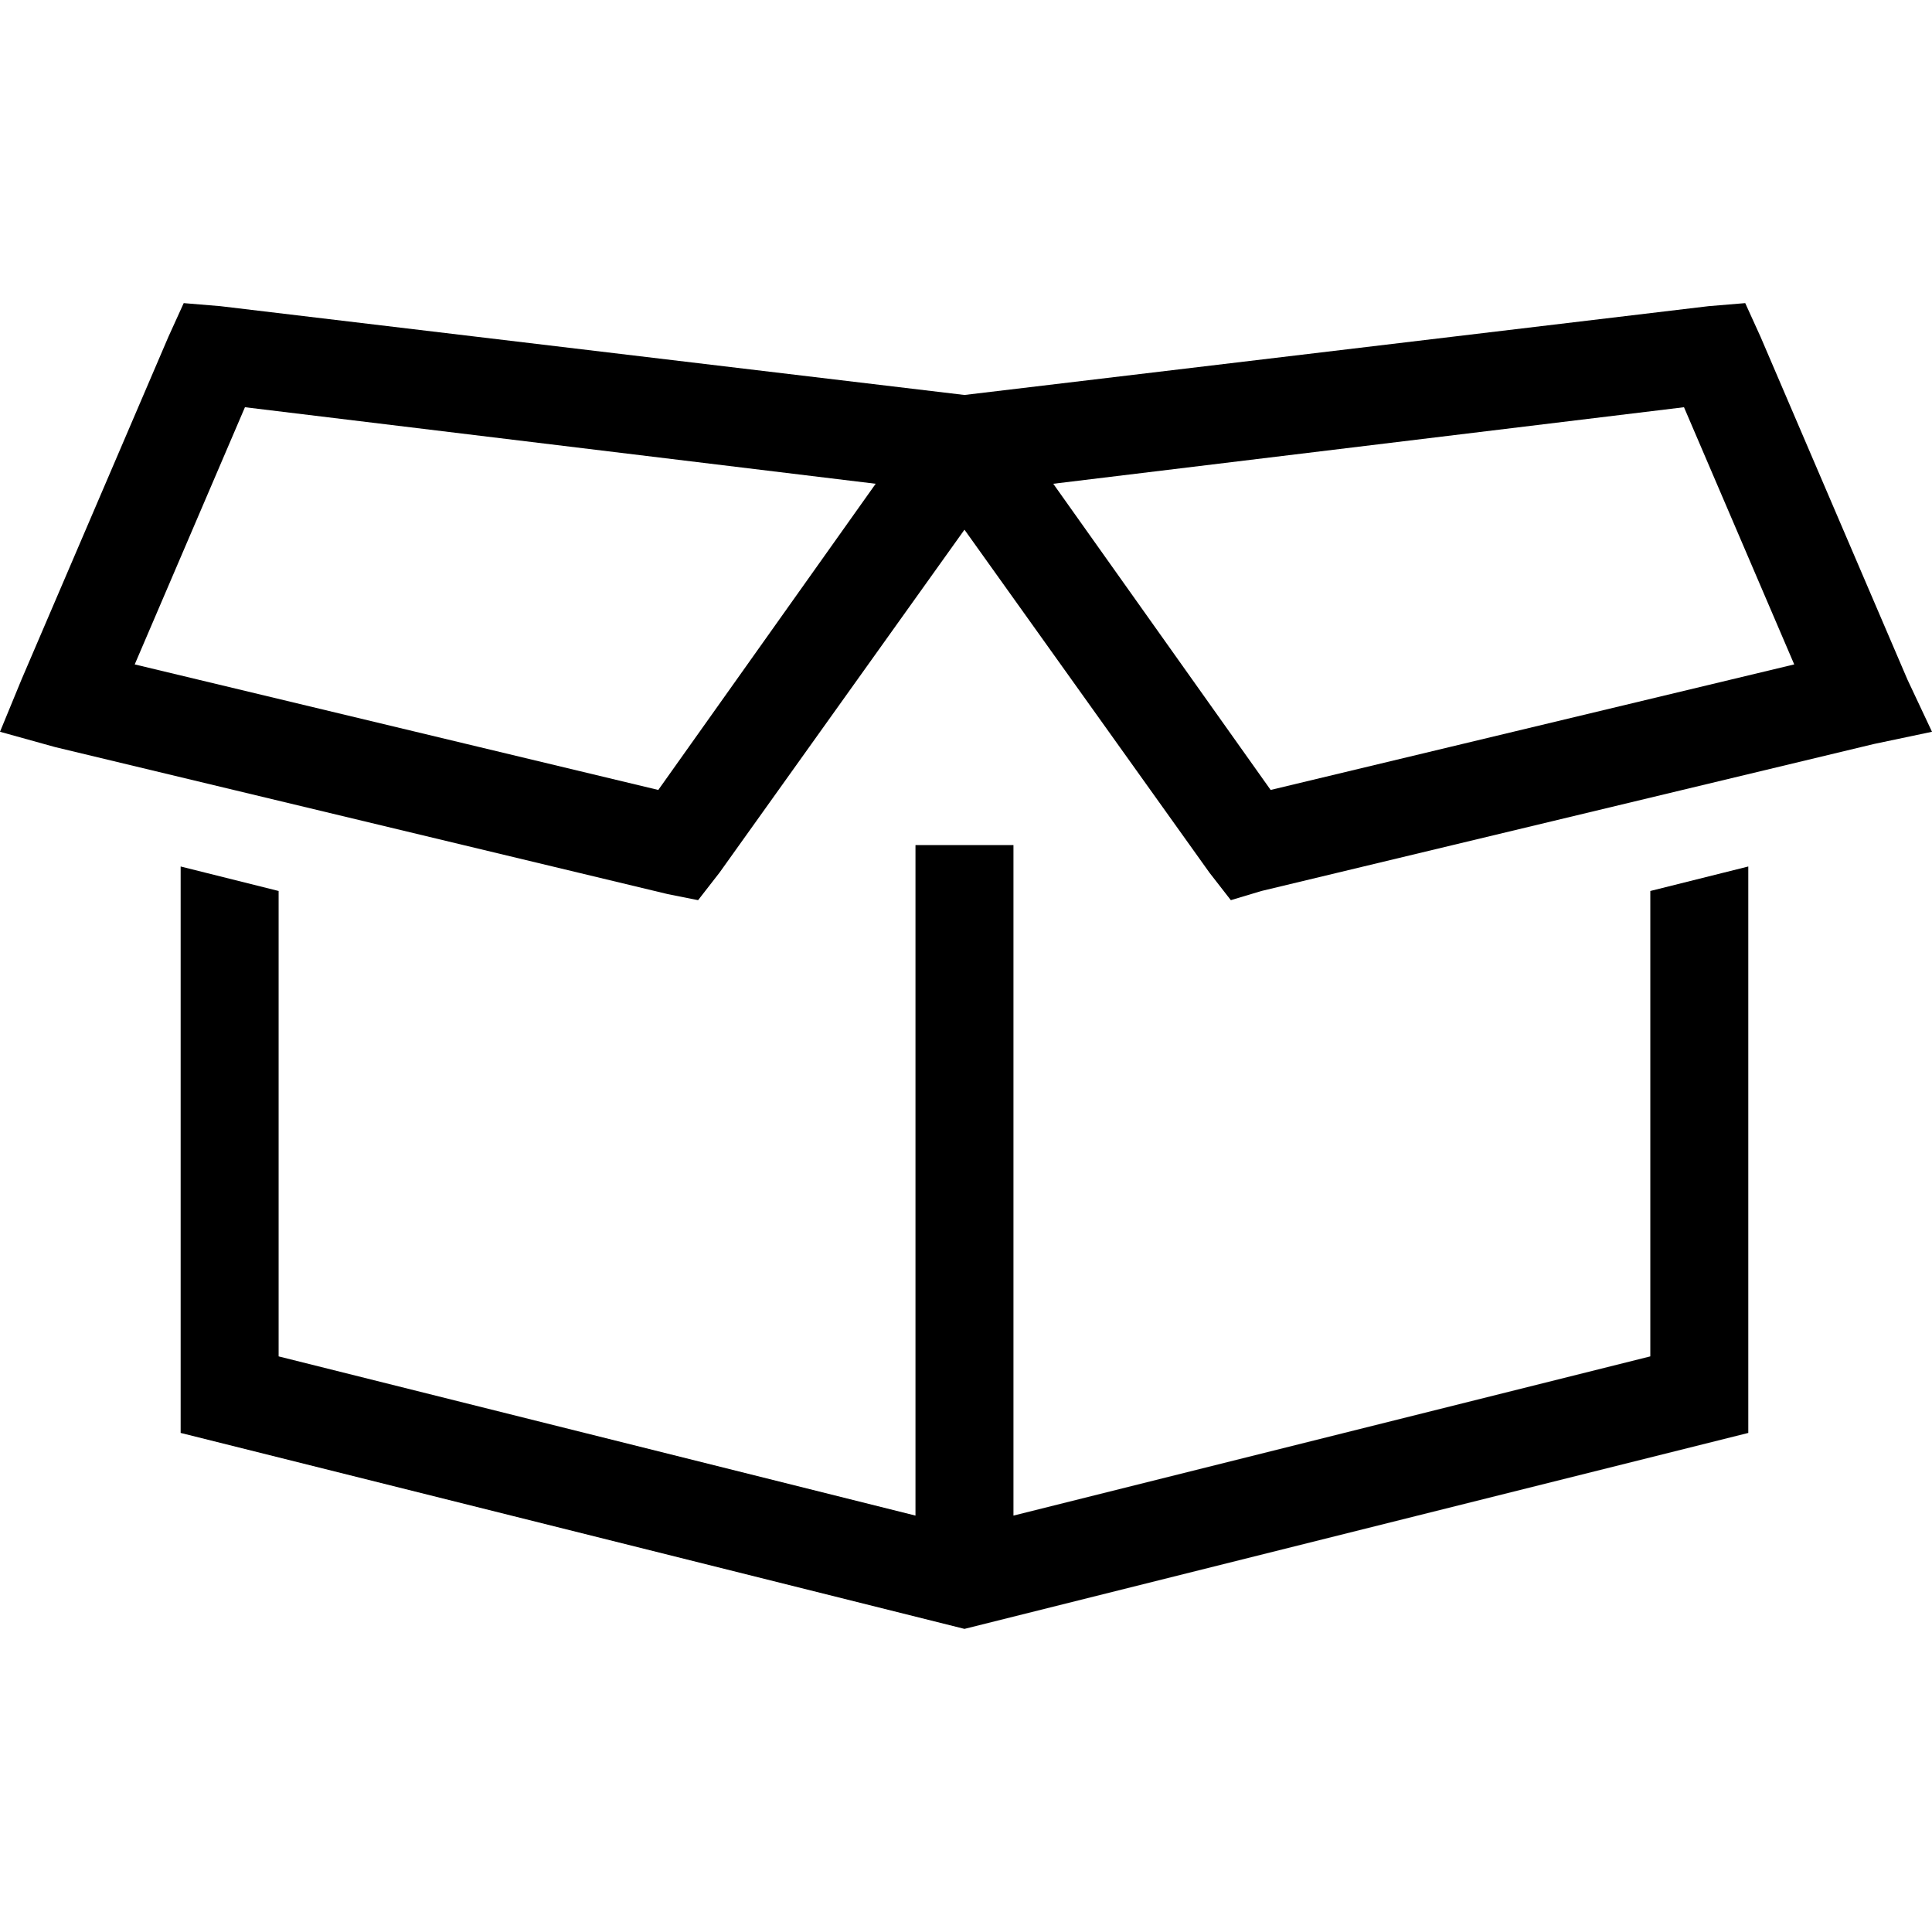 <svg xmlns="http://www.w3.org/2000/svg" viewBox="0 0 512 512">
  <path d="M 58.422 81.141 L 255.594 104.672 L 58.422 81.141 L 255.594 104.672 L 452.767 81.141 L 452.767 81.141 L 462.504 80.33 L 462.504 80.33 L 466.561 89.255 L 466.561 89.255 L 505.509 180.133 L 505.509 180.133 L 512 193.927 L 512 193.927 L 496.583 197.173 L 496.583 197.173 L 334.301 236.12 L 334.301 236.12 L 326.187 238.555 L 326.187 238.555 L 320.507 231.252 L 320.507 231.252 L 255.594 140.374 L 255.594 140.374 L 190.681 231.252 L 190.681 231.252 L 185.002 238.555 L 185.002 238.555 L 176.887 236.932 L 176.887 236.932 L 14.605 197.984 L 14.605 197.984 L 0 193.927 L 0 193.927 L 5.68 180.133 L 5.68 180.133 L 44.628 89.255 L 44.628 89.255 L 48.685 80.33 L 48.685 80.33 L 58.422 81.141 L 58.422 81.141 Z M 35.702 176.076 L 174.453 209.344 L 35.702 176.076 L 174.453 209.344 L 232.063 128.203 L 232.063 128.203 L 64.913 107.918 L 64.913 107.918 L 35.702 176.076 L 35.702 176.076 Z M 437.35 236.12 L 463.315 229.629 L 437.35 236.12 L 463.315 229.629 L 463.315 379.74 L 463.315 379.74 L 255.594 431.67 L 255.594 431.67 L 47.873 379.74 L 47.873 379.74 L 47.873 229.629 L 47.873 229.629 L 73.838 236.12 L 73.838 236.12 L 73.838 359.455 L 73.838 359.455 L 242.612 401.648 L 242.612 401.648 L 242.612 223.949 L 242.612 223.949 L 268.577 223.949 L 268.577 223.949 L 268.577 401.648 L 268.577 401.648 L 437.35 359.455 L 437.35 359.455 L 437.35 236.12 L 437.35 236.12 Z M 446.276 107.918 L 279.125 128.203 L 446.276 107.918 L 279.125 128.203 L 336.735 209.344 L 336.735 209.344 L 475.487 176.076 L 475.487 176.076 L 446.276 107.918 L 446.276 107.918 Z" />
</svg>